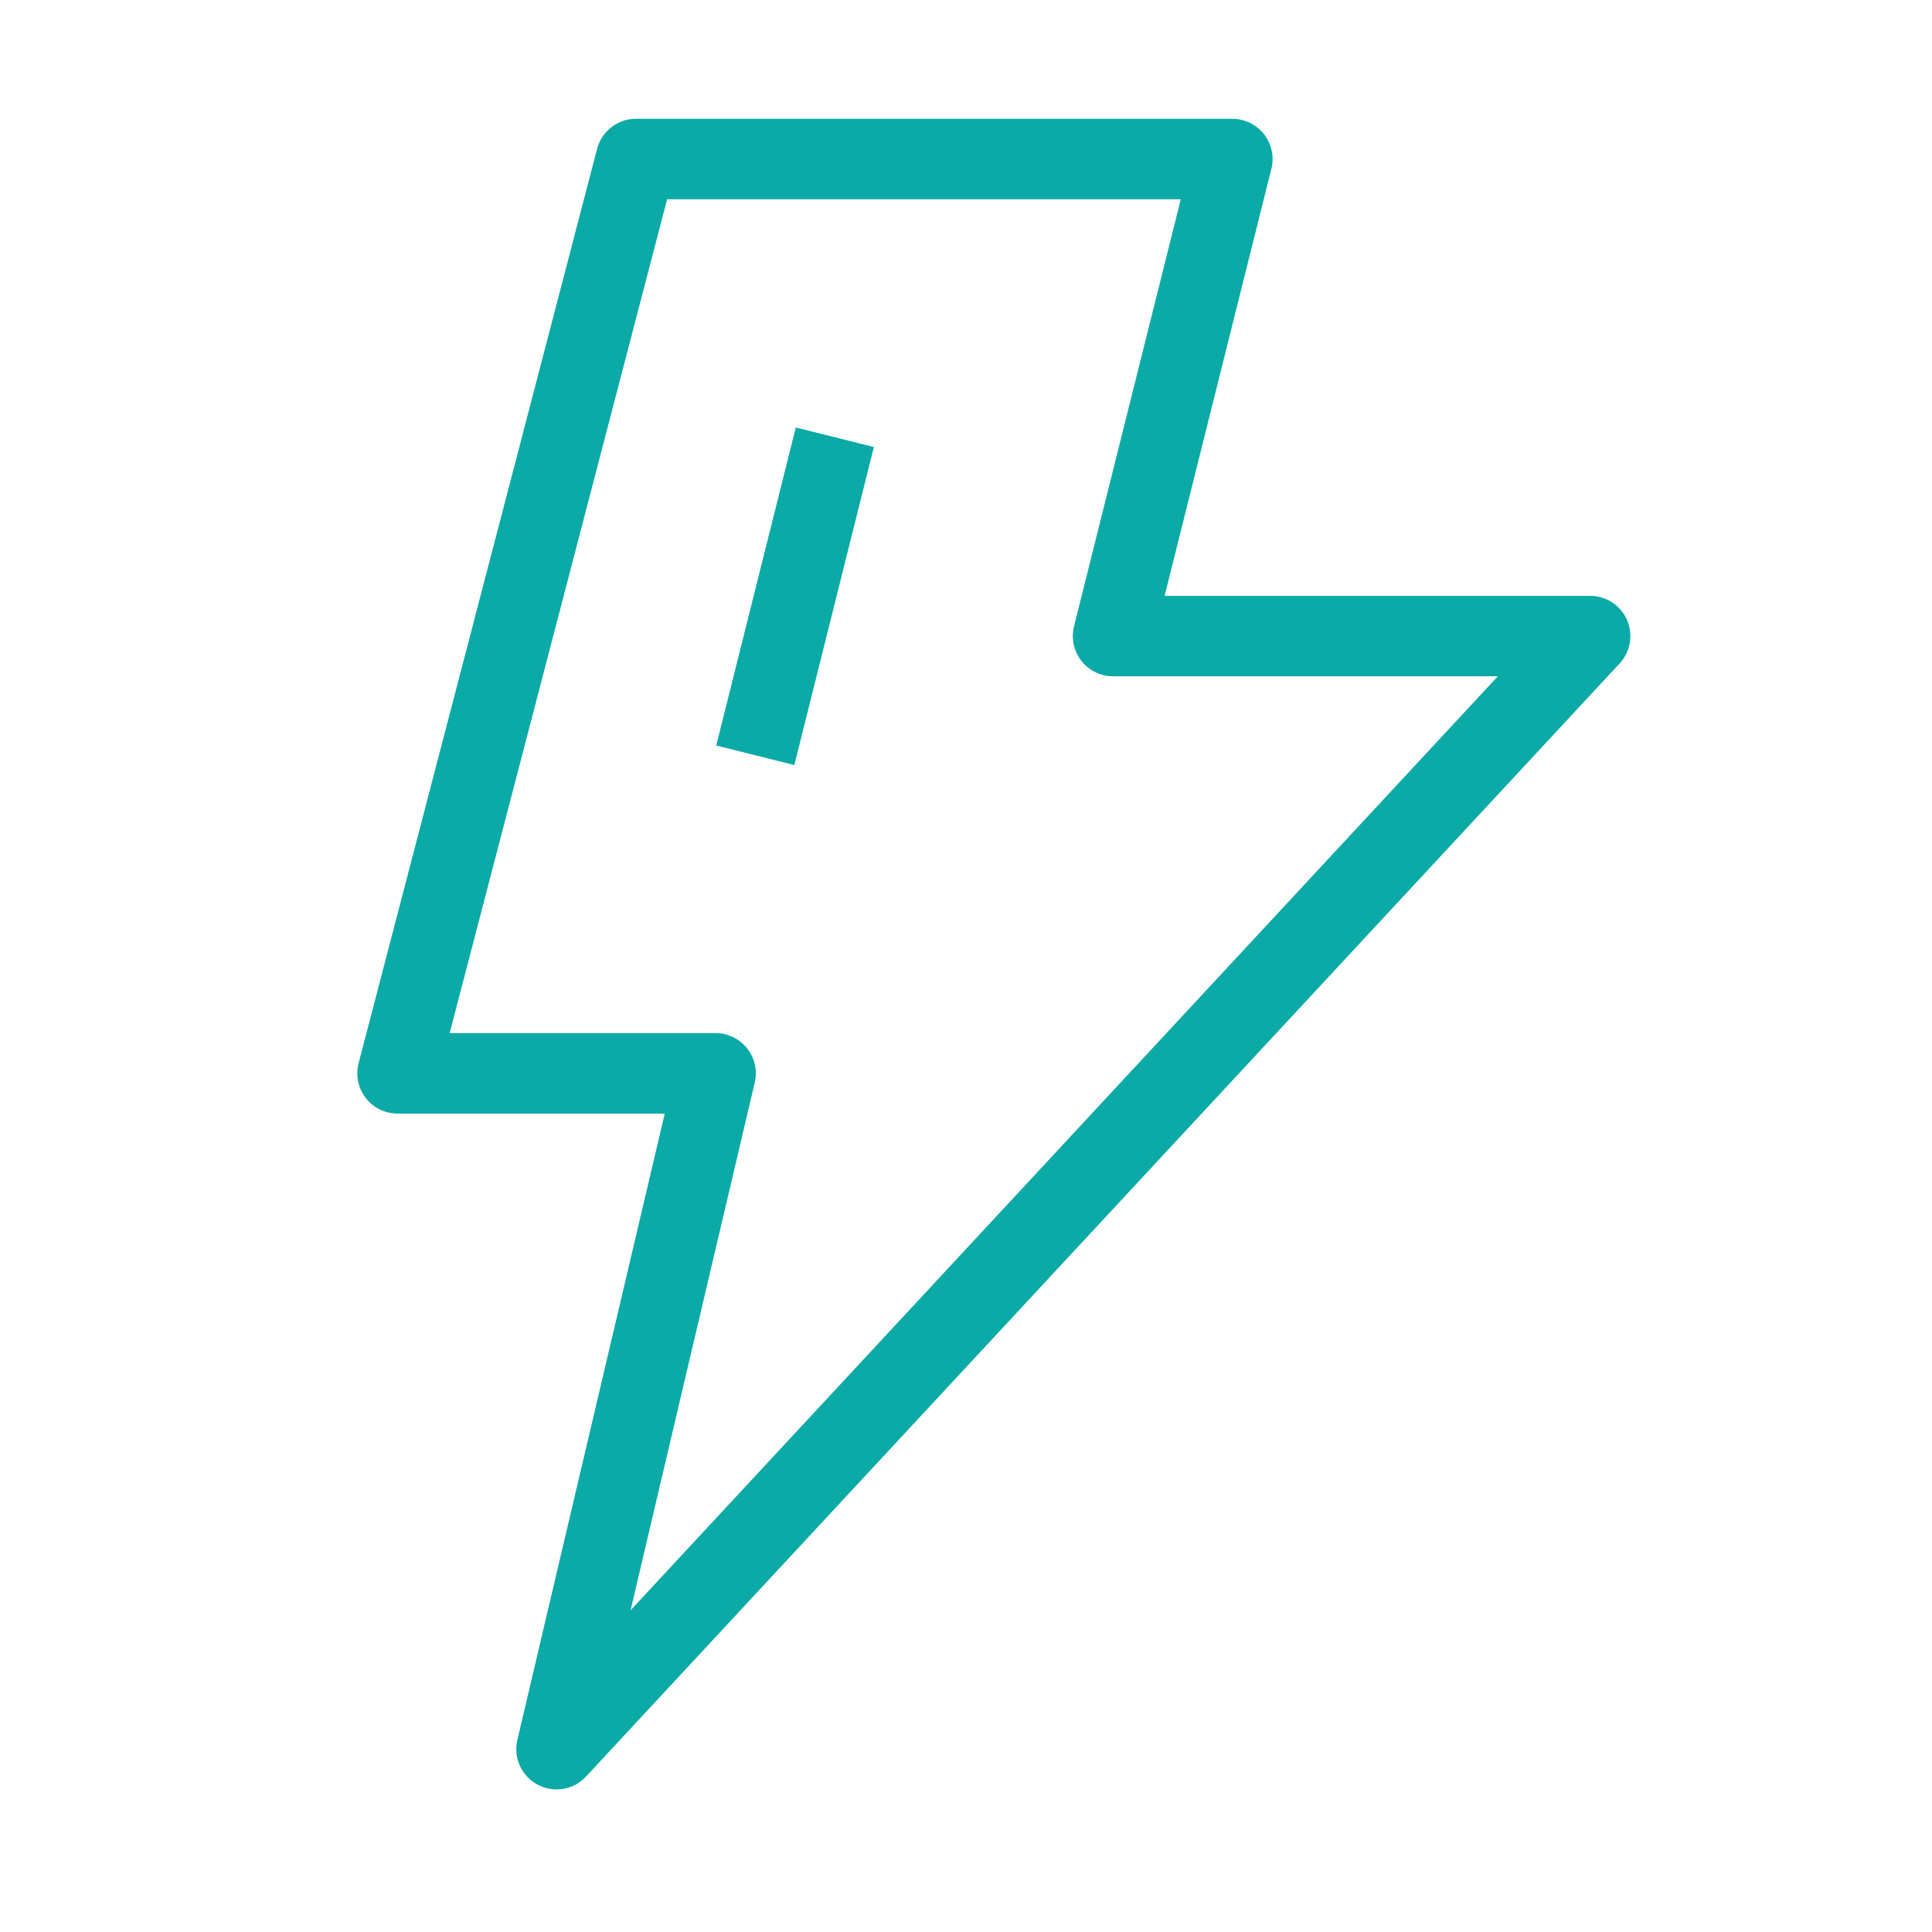 <?xml version="1.0" encoding="utf-8"?>
<svg xmlns="http://www.w3.org/2000/svg" fill="none" height="100%" overflow="visible" preserveAspectRatio="none" style="display: block;" viewBox="0 0 48 48" width="100%">
<g id="Frame">
<path d="M30.617 3.951H15.802L9.877 26.667H17.778L13.827 43.457L39.506 15.803H27.654L30.617 3.951Z" id="Vector" stroke="#0BAAA6" stroke-linejoin="round" stroke-width="2"/>
<path d="M20.741 10.864L18.765 18.765" id="Vector_2" stroke="#0BAAA6" stroke-width="2"/>
</g>
</svg>